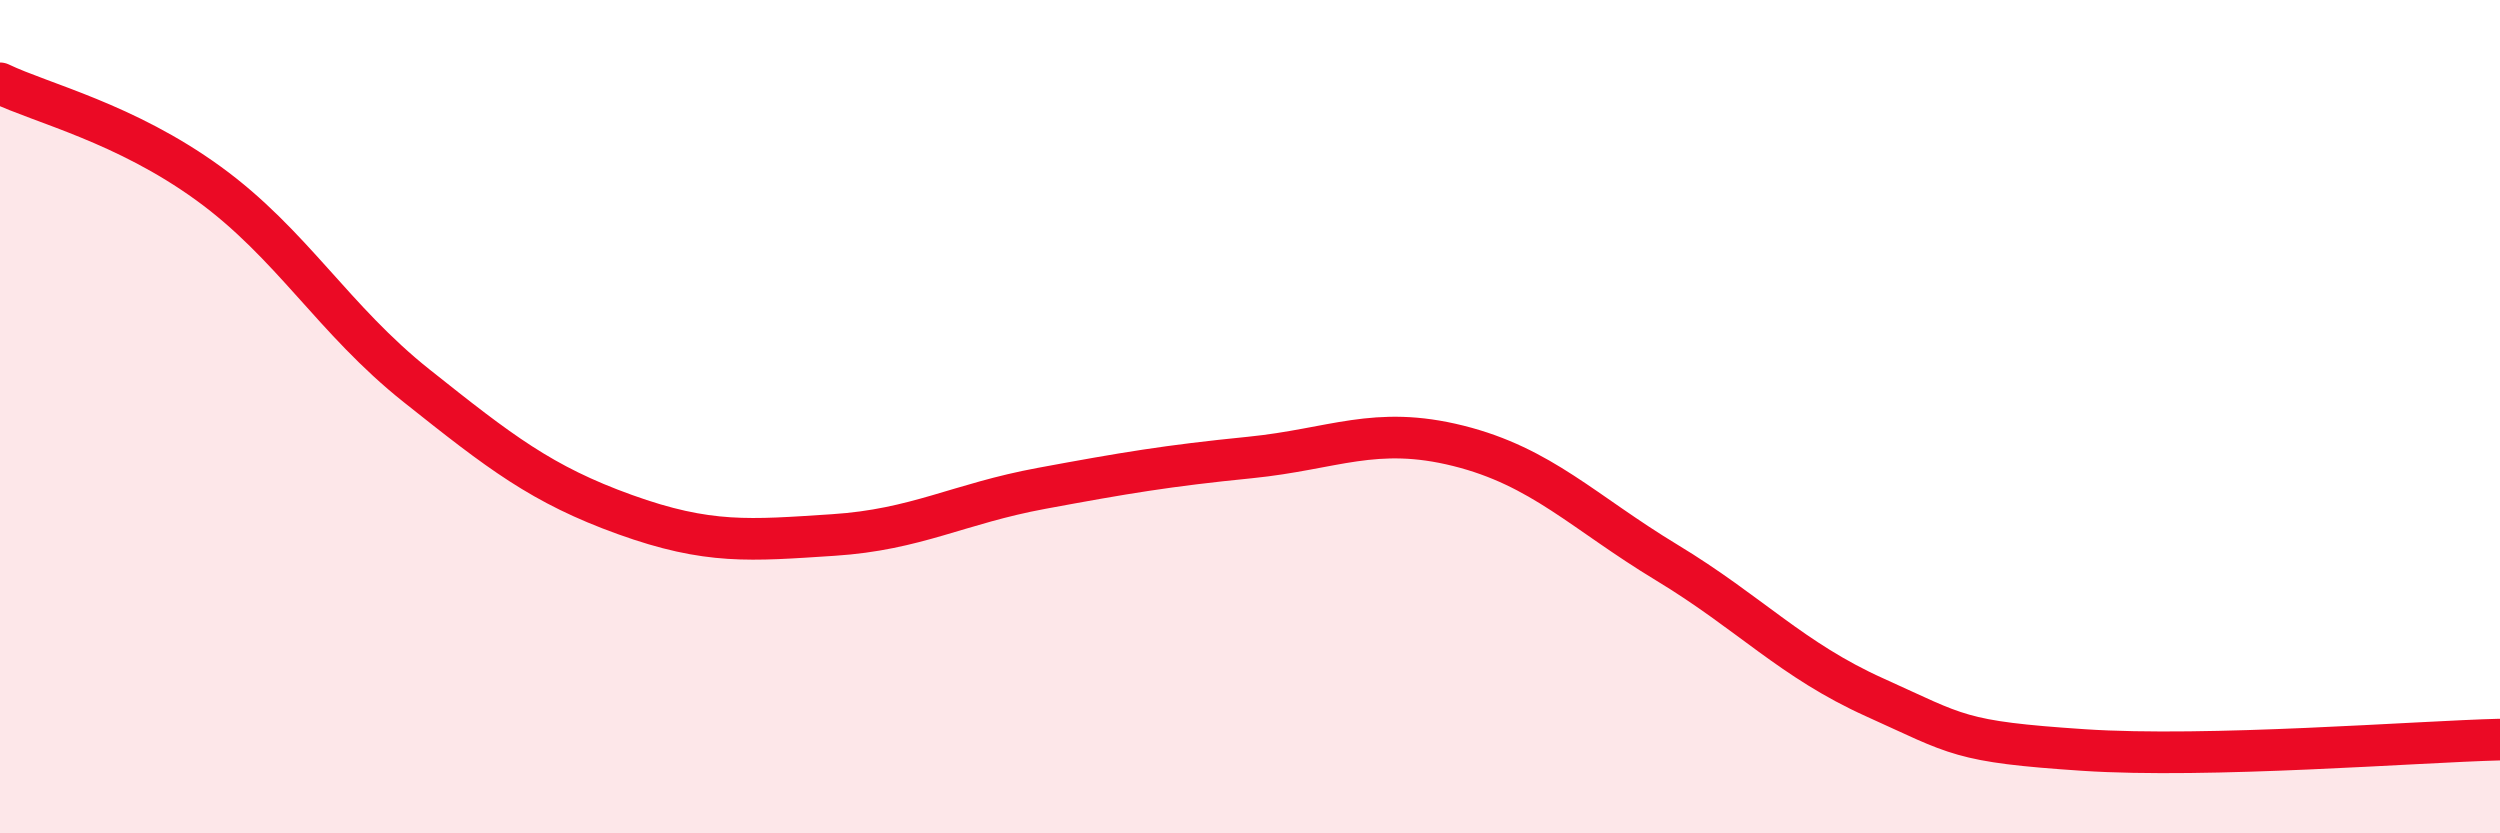 
    <svg width="60" height="20" viewBox="0 0 60 20" xmlns="http://www.w3.org/2000/svg">
      <path
        d="M 0,2 C 1,2.48 3,2.95 5,4.4 C 7,5.85 8,7.67 10,9.26 C 12,10.85 13,11.63 15,12.35 C 17,13.07 18,12.97 20,12.84 C 22,12.71 23,12.09 25,11.72 C 27,11.35 28,11.18 30,10.98 C 32,10.78 33,10.2 35,10.7 C 37,11.2 38,12.29 40,13.5 C 42,14.71 43,15.84 45,16.74 C 47,17.64 47,17.8 50,18 C 53,18.2 58,17.8 60,17.75L60 20L0 20Z"
        fill="#EB0A25"
        opacity="0.1"
        stroke-linecap="round"
        stroke-linejoin="round"
      />
      <path
        d="M 0,2 C 1,2.48 3,2.95 5,4.4 C 7,5.85 8,7.67 10,9.26 C 12,10.85 13,11.63 15,12.35 C 17,13.07 18,12.97 20,12.84 C 22,12.71 23,12.09 25,11.72 C 27,11.35 28,11.18 30,10.98 C 32,10.78 33,10.2 35,10.7 C 37,11.2 38,12.29 40,13.5 C 42,14.71 43,15.84 45,16.74 C 47,17.64 47,17.8 50,18 C 53,18.2 58,17.8 60,17.75"
        stroke="#EB0A25"
        stroke-width="1"
        fill="none"
        stroke-linecap="round"
        stroke-linejoin="round"
      />
    </svg>
  